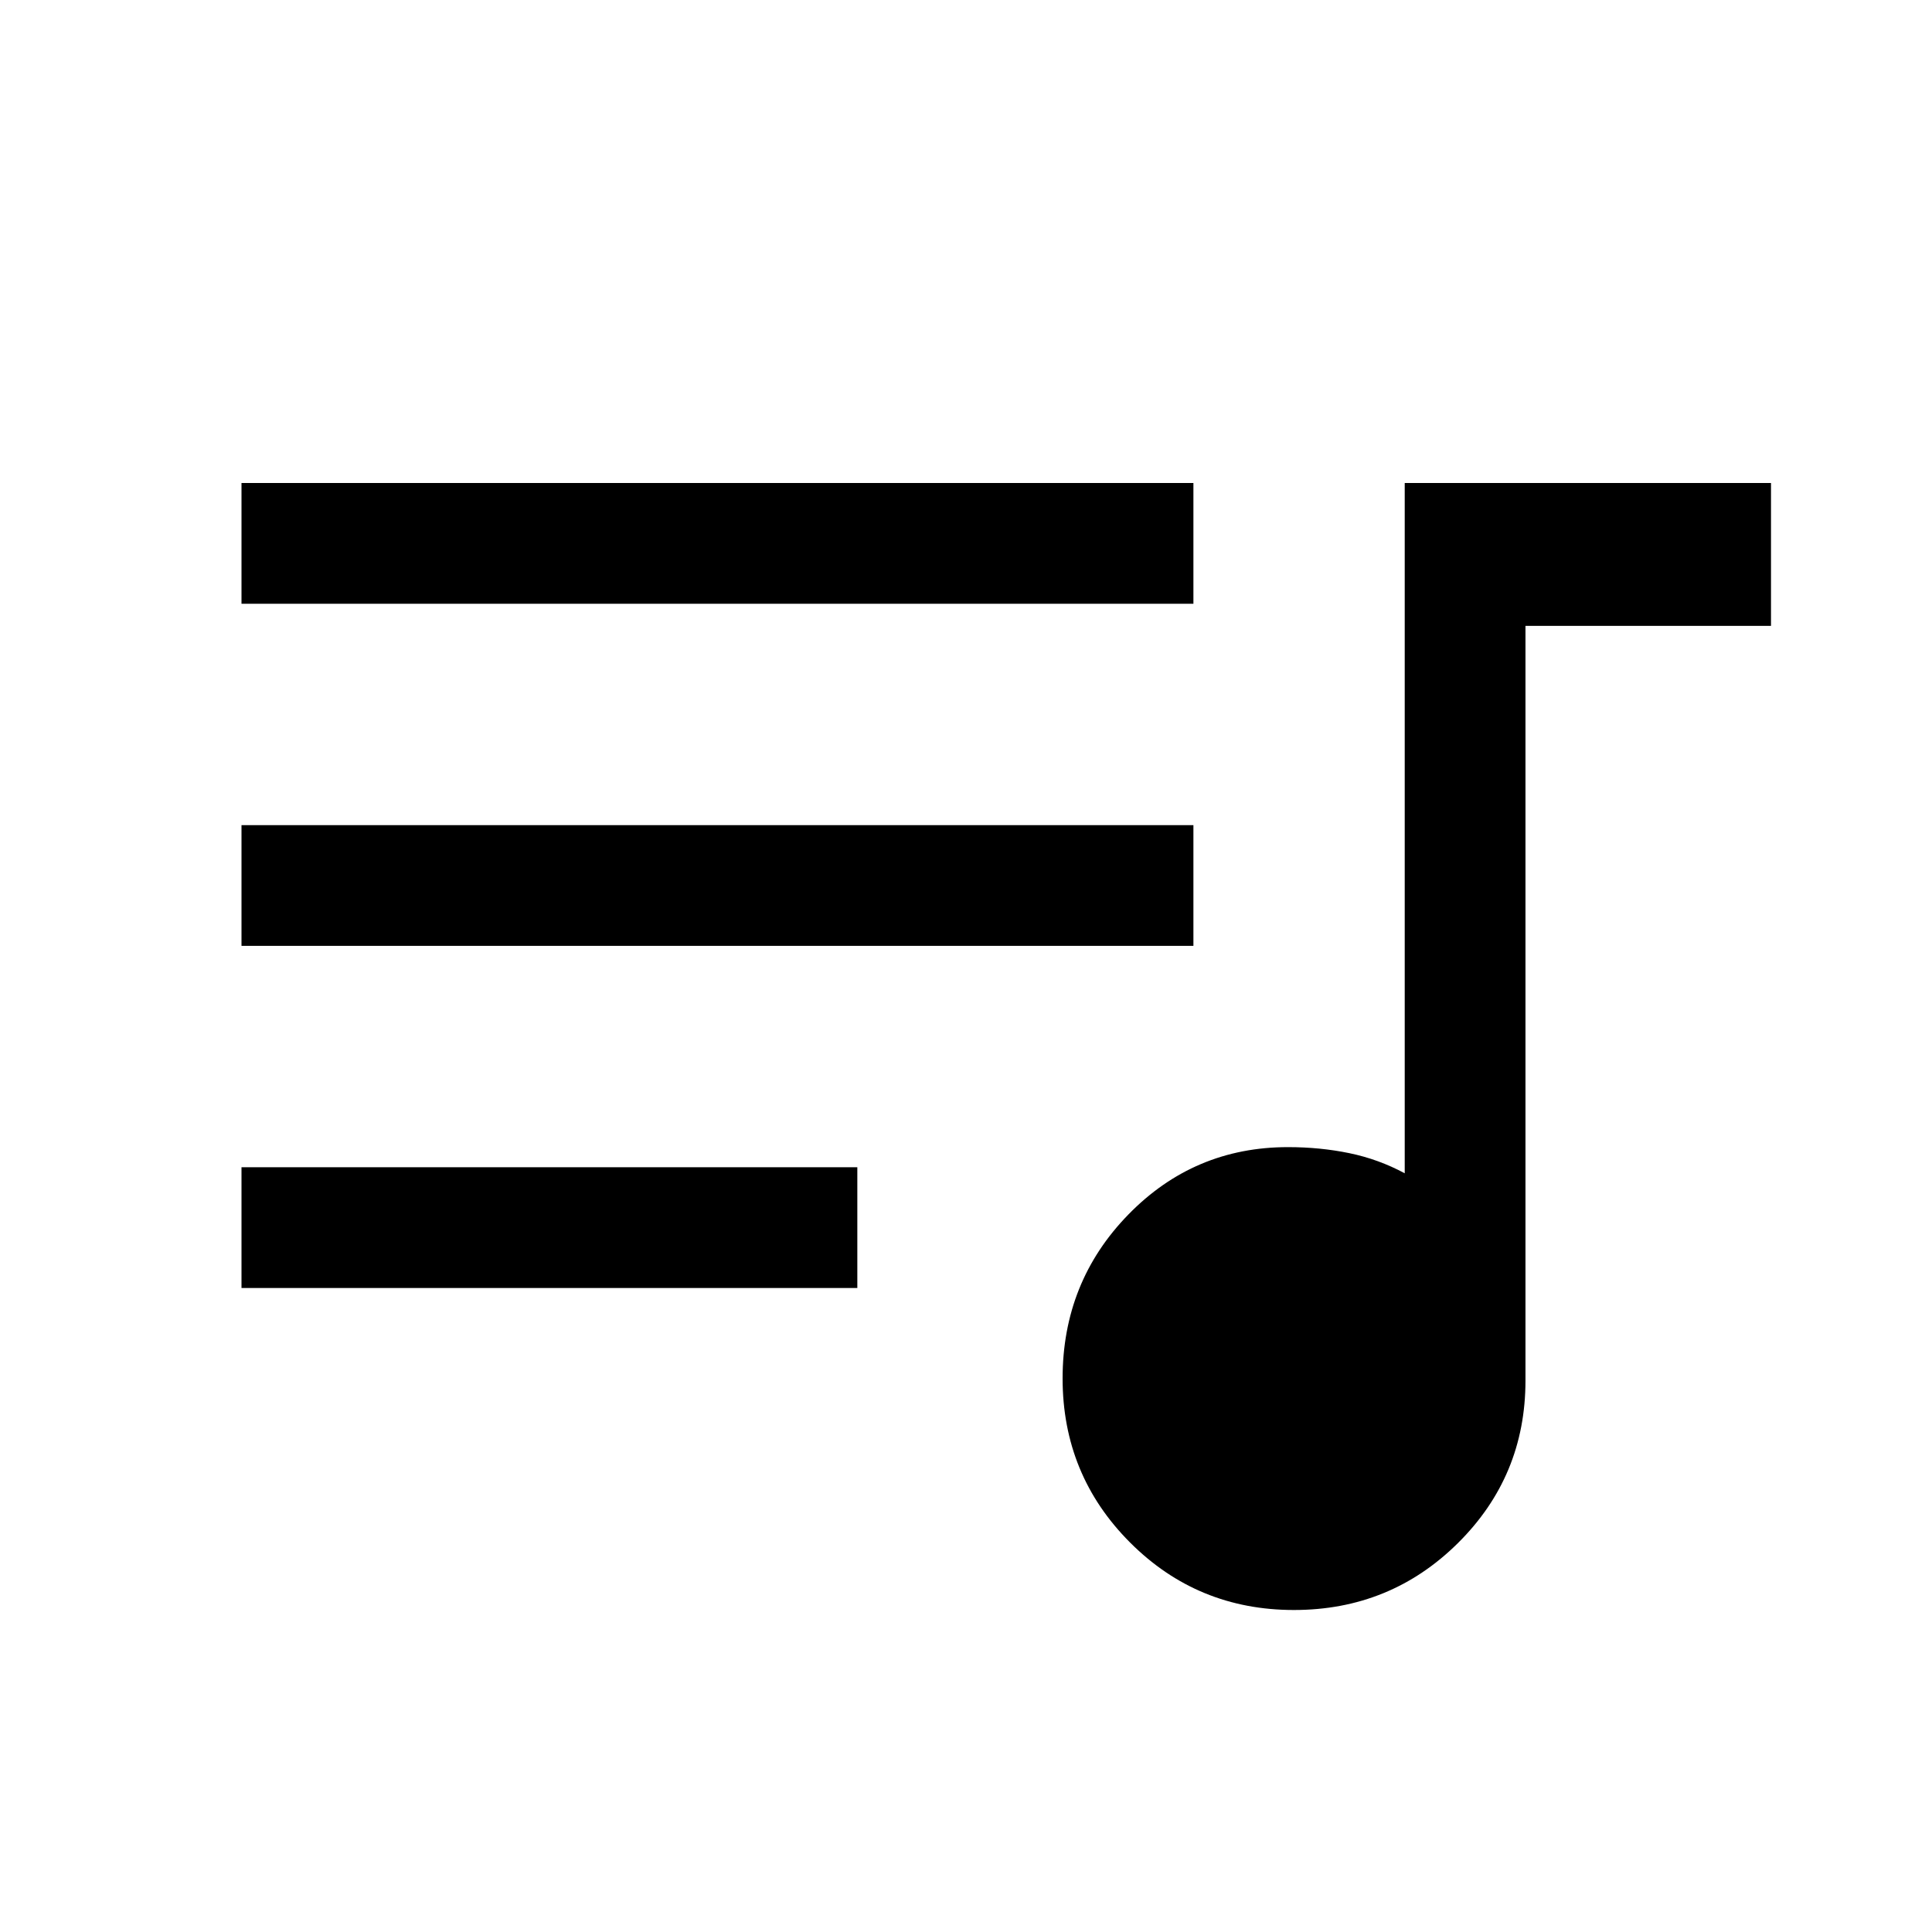 <svg xmlns="http://www.w3.org/2000/svg" height="48" viewBox="0 -960 960 960" width="48"><path d="M642.941-160Q595-160 561.5-193.559t-33.5-81.5Q528-323 560.667-356.5 593.333-390 640-390q15.968 0 30.484 3Q685-384 698-377v-343h182v71H758v375q0 47.5-33.559 80.75t-81.5 33.25ZM120-320v-60h306v60H120Zm0-170v-60h473v60H120Zm0-170v-60h473v60H120Z"/></svg>
